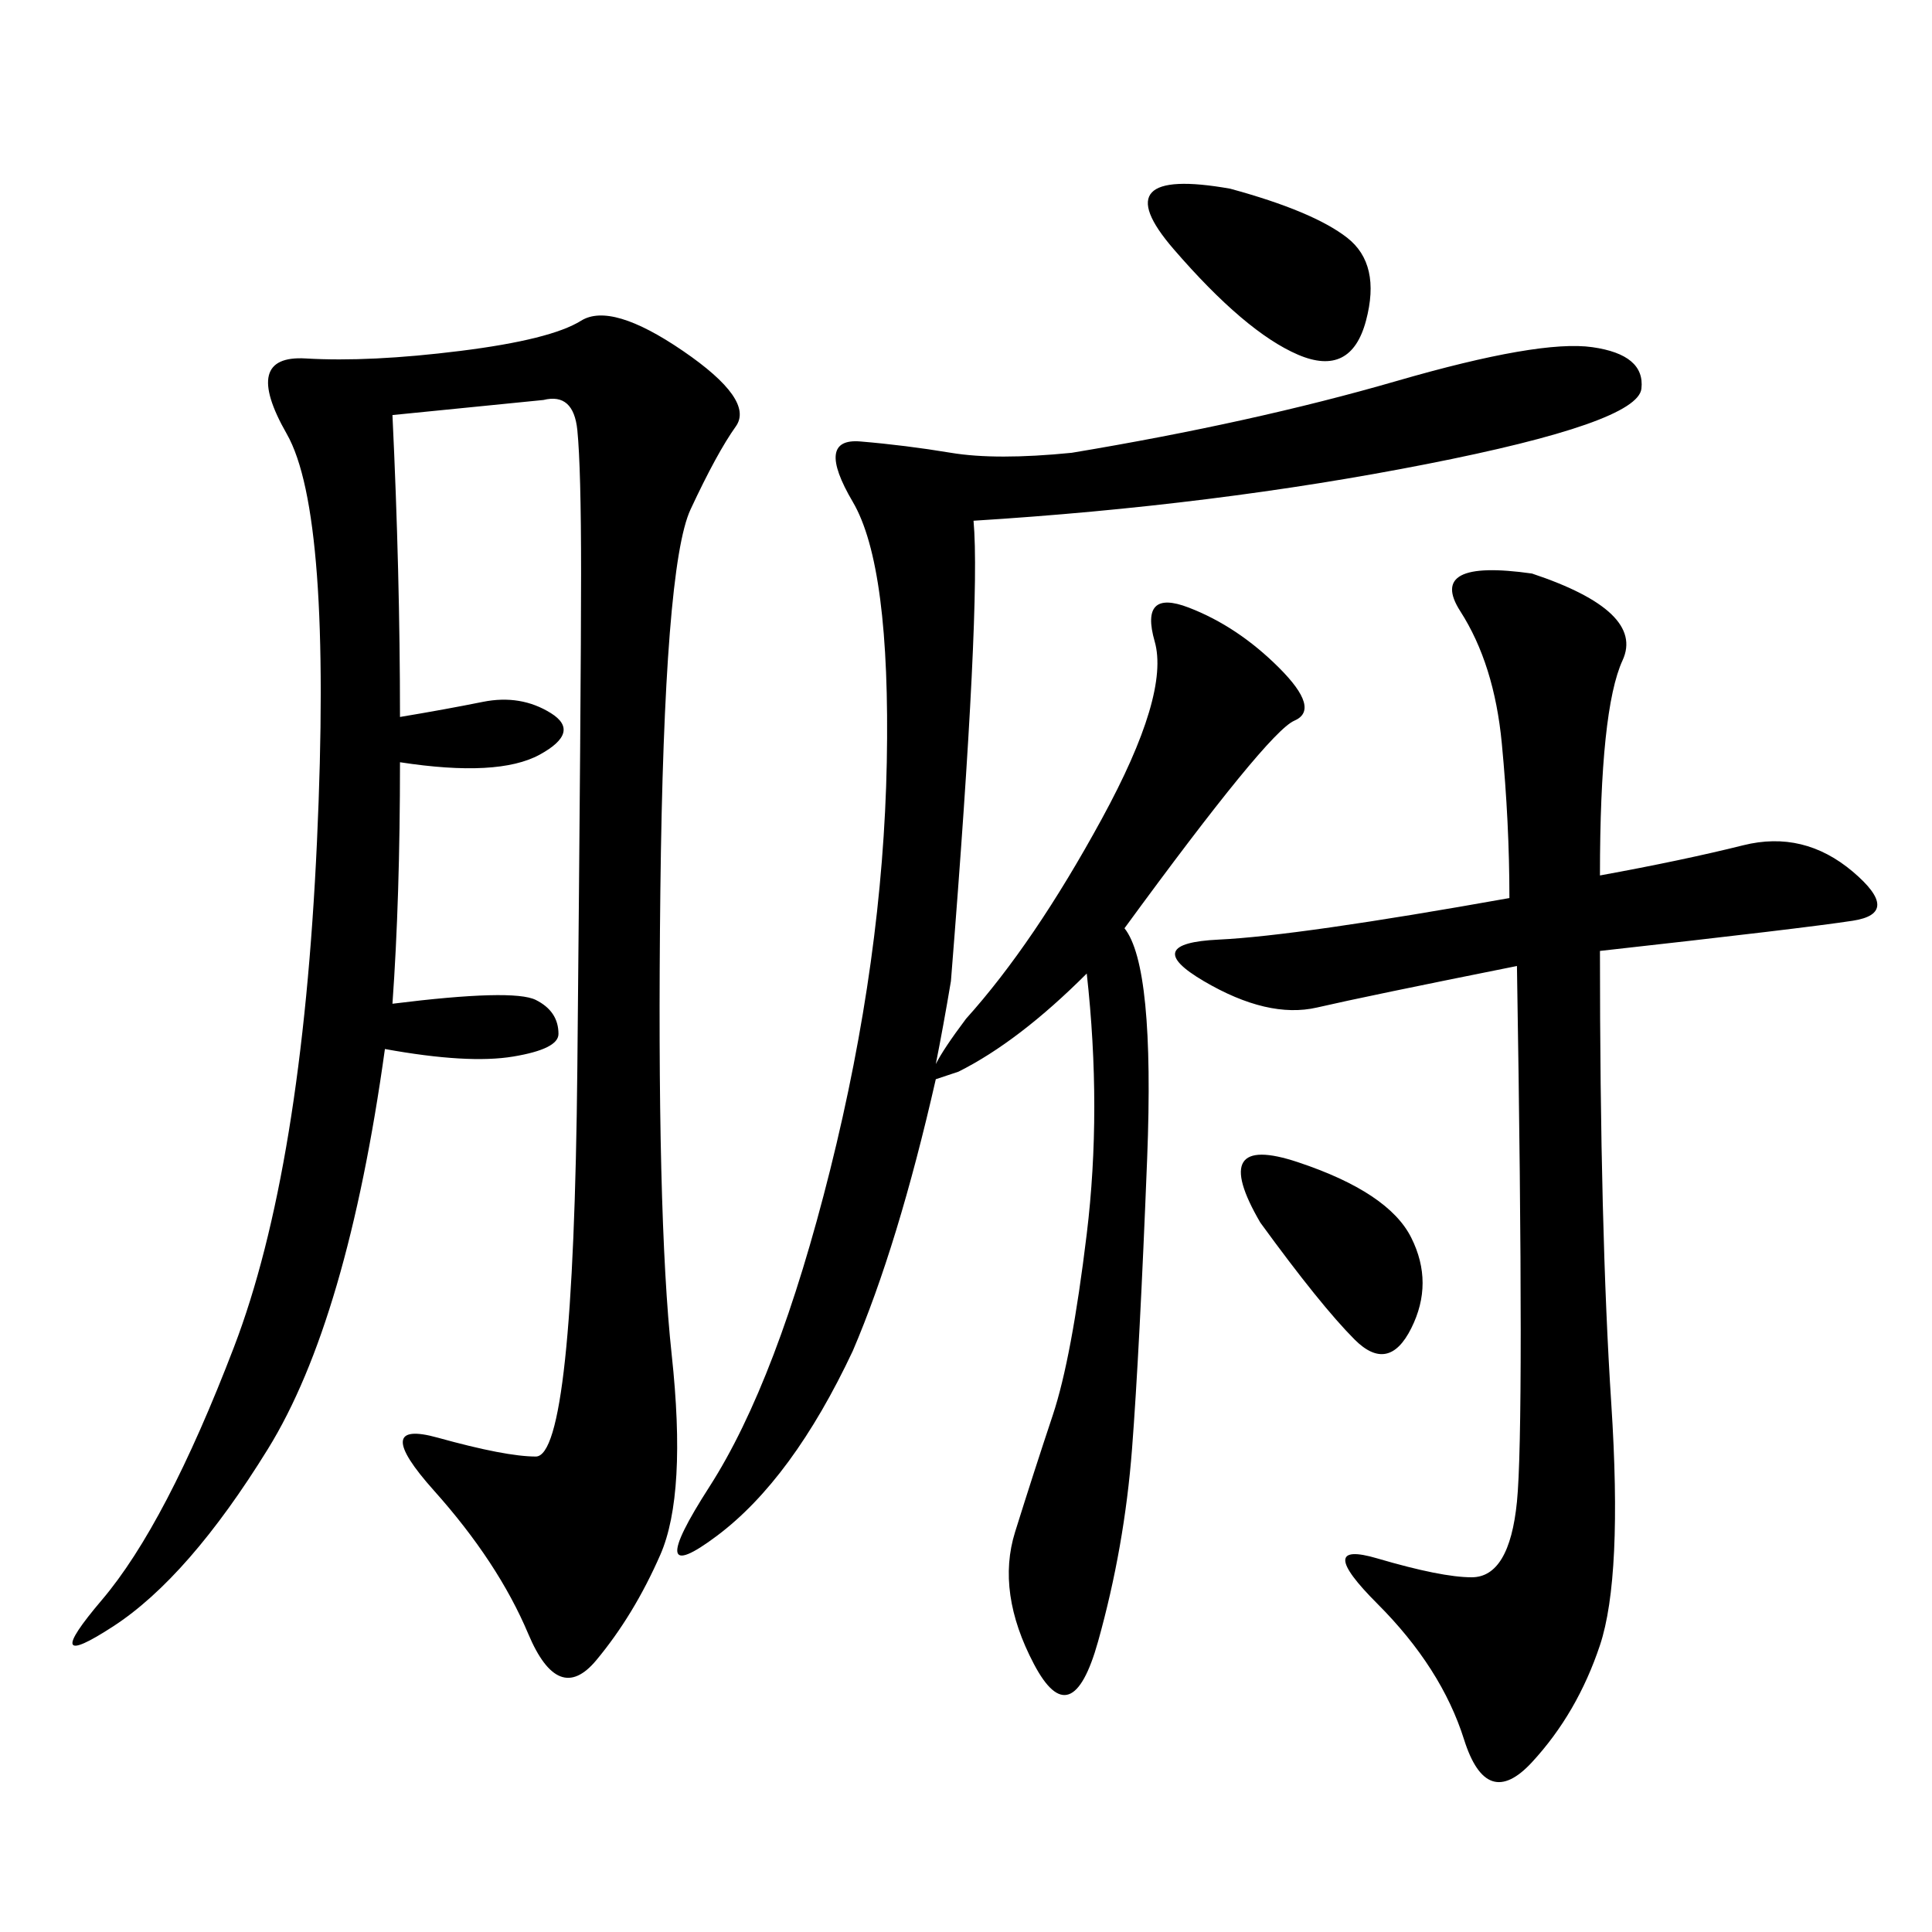 <svg xmlns="http://www.w3.org/2000/svg" xmlns:xlink="http://www.w3.org/1999/xlink" width="300" height="300"><path d="M60.94 64.45Q62.11 89.06 62.11 111.33L62.11 111.33Q69.14 110.16 75 108.98Q80.86 107.81 85.55 110.74Q90.23 113.67 83.79 117.19Q77.34 120.70 62.11 118.36L62.11 118.36Q62.11 139.45 60.94 155.86L60.94 155.86Q79.69 153.52 83.20 155.27Q86.72 157.03 86.72 160.55L86.72 160.55Q86.72 162.89 79.69 164.06Q72.66 165.23 59.77 162.89L59.77 162.89Q53.91 205.08 41.60 225Q29.30 244.92 17.58 252.54Q5.86 260.16 15.82 248.44Q25.78 236.72 36.33 209.18Q46.88 181.64 49.22 130.66Q51.56 79.69 44.53 67.38Q37.50 55.08 47.46 55.66Q57.42 56.25 71.48 54.49Q85.55 52.73 90.23 49.80Q94.92 46.88 106.05 54.49Q117.19 62.11 114.26 66.21Q111.33 70.31 107.23 79.10Q103.13 87.89 102.54 138.28Q101.95 188.67 104.30 210.35Q106.64 232.03 102.54 241.41Q98.44 250.78 92.58 257.81Q86.72 264.84 82.03 253.71Q77.34 242.58 67.38 231.45Q57.42 220.31 67.97 223.24Q78.52 226.17 83.20 226.17L83.20 226.17Q89.06 226.17 89.65 165.82Q90.23 105.47 90.23 89.06L90.23 89.06Q90.23 72.66 89.65 66.80Q89.06 60.94 84.38 62.11L84.38 62.11L60.94 64.45ZM166.41 70.31Q194.53 65.63 216.80 59.18Q239.06 52.73 247.27 53.91Q255.47 55.08 254.88 60.35Q254.30 65.63 221.48 72.07Q188.67 78.52 151.17 80.86L151.17 80.86Q152.34 93.75 147.66 152.34L147.66 152.34Q146.48 159.38 145.31 165.23L145.31 165.23Q146.48 162.89 150 158.20L150 158.20Q160.55 146.48 171.09 127.15Q181.64 107.81 179.30 99.61Q176.95 91.41 184.57 94.34Q192.19 97.27 198.63 103.71Q205.08 110.16 200.98 111.91Q196.88 113.67 174.61 144.14L174.61 144.14Q179.30 150 178.13 179.88Q176.95 209.77 175.78 225Q174.61 240.23 170.51 254.88Q166.41 269.53 160.55 258.40Q154.69 247.27 157.62 237.89Q160.55 228.52 163.48 219.73Q166.41 210.94 168.75 191.60Q171.09 172.27 168.75 151.17L168.75 151.17Q158.20 161.72 148.83 166.41L148.83 166.41L145.31 167.58Q139.45 193.36 132.42 209.77L132.42 209.77Q123.05 229.69 111.33 238.48Q99.61 247.27 110.16 230.86Q120.70 214.45 128.91 181.64Q137.11 148.83 137.70 118.36Q138.28 87.89 132.42 77.93Q126.56 67.97 133.59 68.55Q140.63 69.14 147.66 70.31Q154.69 71.48 166.41 70.31L166.41 70.31ZM248.44 135.94Q261.33 133.59 270.70 131.25Q280.08 128.91 287.70 135.35Q295.31 141.80 287.70 142.97Q280.08 144.14 248.44 147.66L248.44 147.66Q248.44 191.02 250.20 217.97Q251.95 244.92 248.44 255.47Q244.92 266.02 237.89 273.63Q230.86 281.25 227.34 270.12Q223.83 258.98 213.87 249.02Q203.91 239.06 213.87 241.99Q223.83 244.92 228.52 244.92L228.52 244.92Q234.38 244.92 235.55 233.20Q236.72 221.48 235.55 150L235.55 150Q212.11 154.69 204.49 156.45Q196.88 158.20 186.91 152.34Q176.95 146.48 189.26 145.90Q201.56 145.31 234.38 139.45L234.38 139.45Q234.38 127.73 233.20 115.43Q232.03 103.13 226.76 94.92Q221.48 86.72 237.89 89.06L237.89 89.06Q255.47 94.92 251.95 102.54Q248.44 110.16 248.44 135.94L248.44 135.94ZM191.02 29.30Q203.91 32.81 209.18 36.91Q214.45 41.02 212.11 49.80Q209.77 58.59 201.56 55.08Q193.36 51.56 182.23 38.67Q171.09 25.78 191.02 29.30L191.02 29.30ZM195.70 189.84Q187.50 175.78 201.56 180.47Q215.63 185.16 219.14 192.19Q222.66 199.22 219.14 206.25Q215.63 213.28 210.35 208.01Q205.08 202.73 195.70 189.84L195.70 189.84Z"/></svg>
